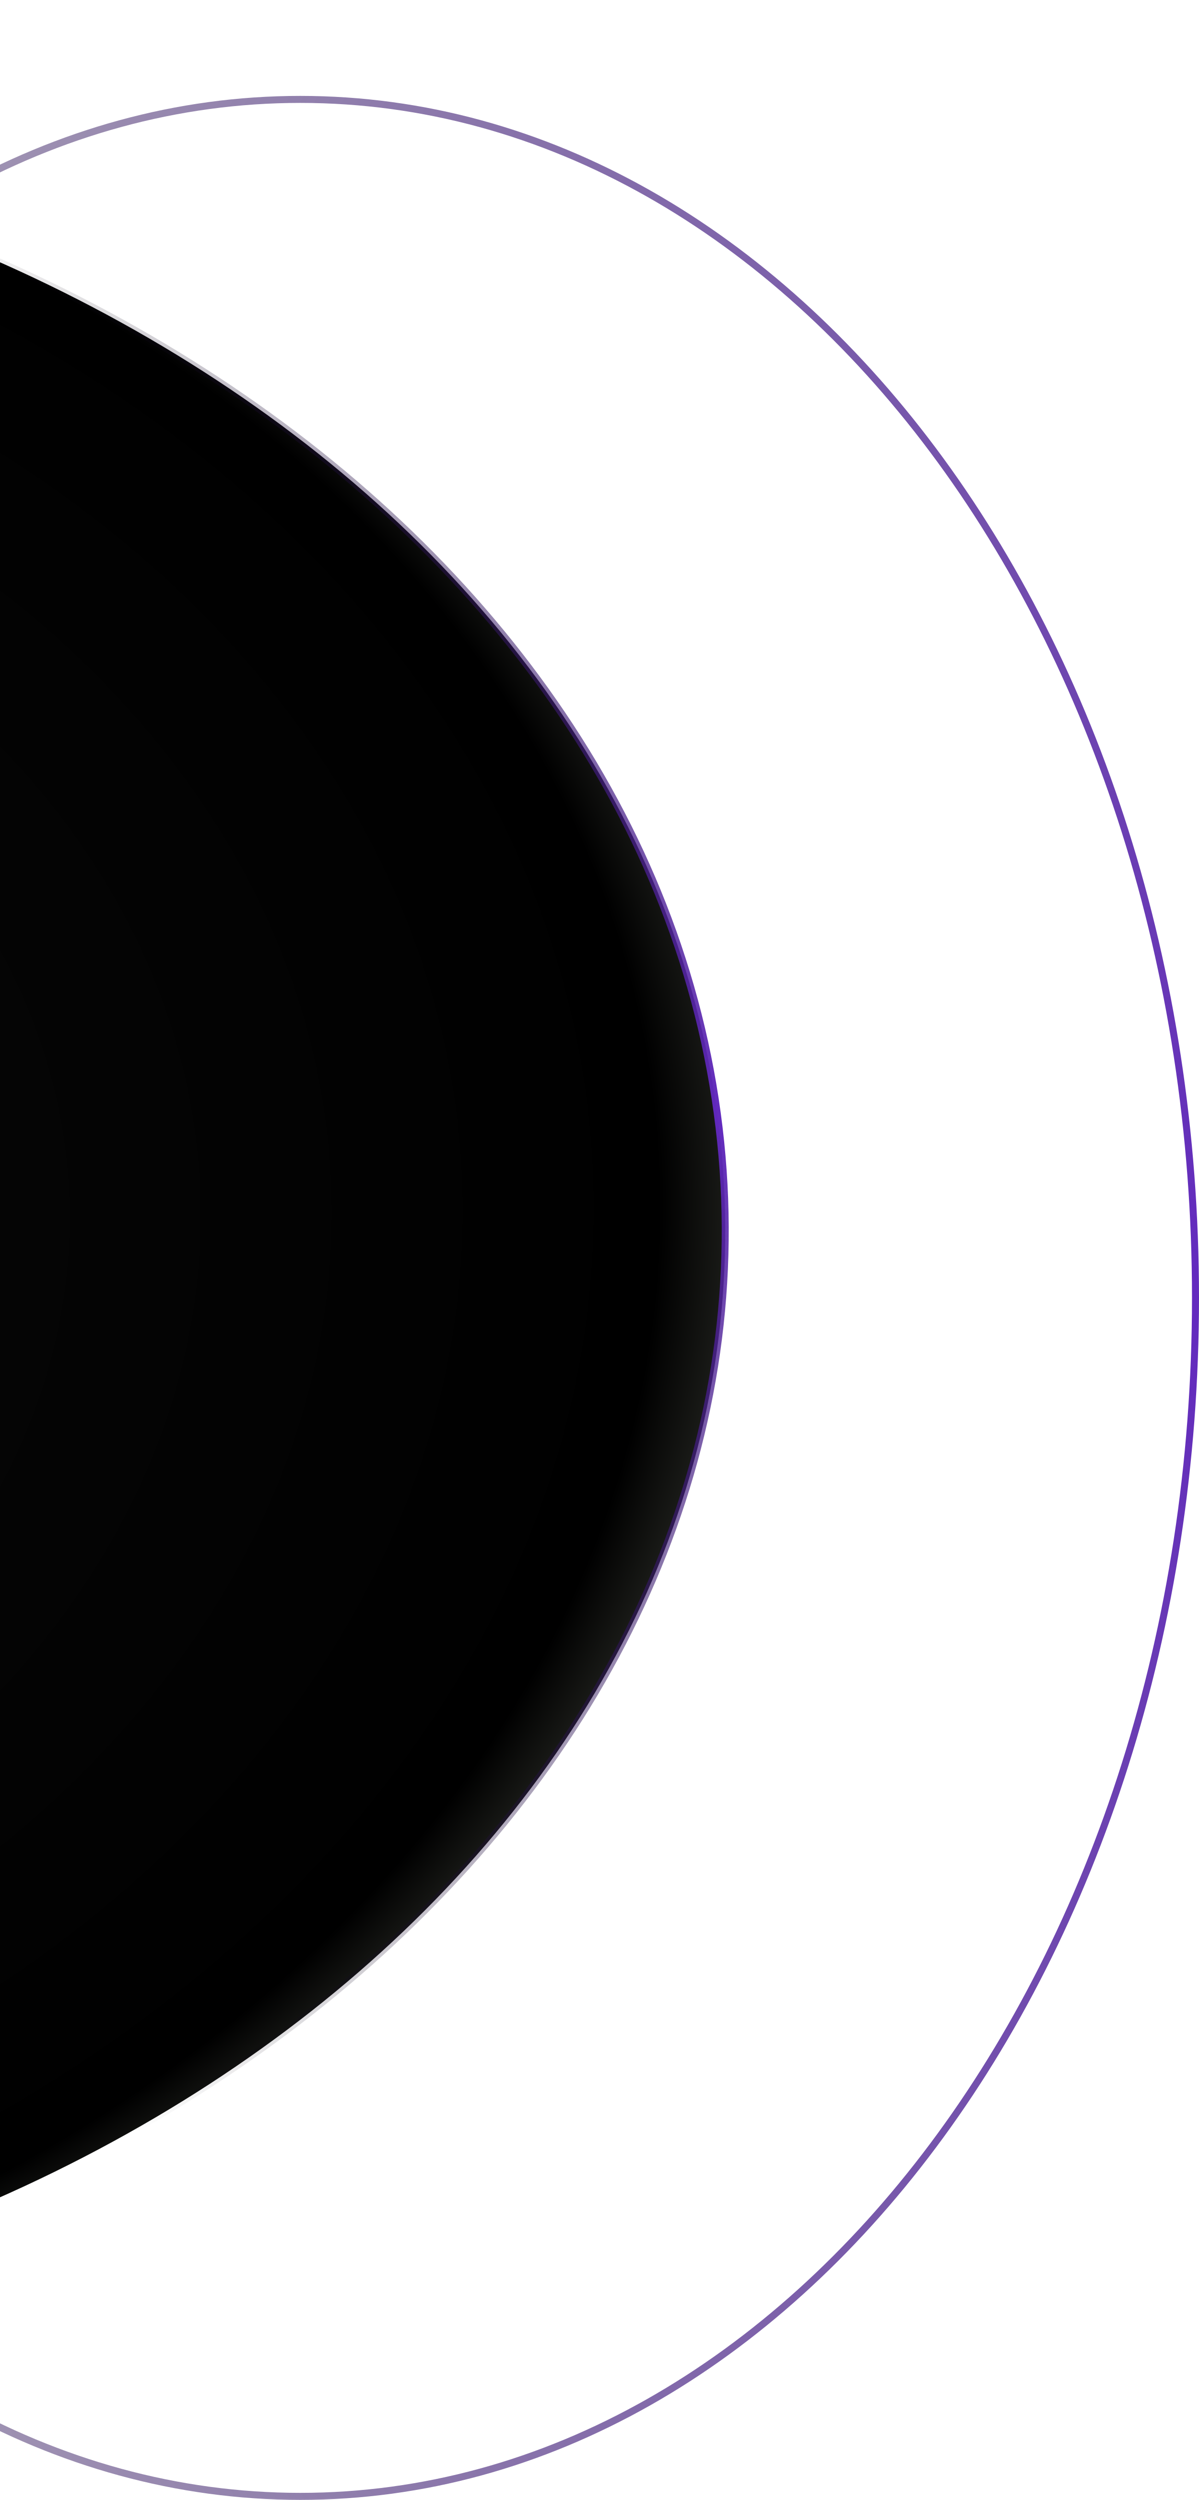 <svg width="563" height="1173" viewBox="0 0 563 1173" fill="none" xmlns="http://www.w3.org/2000/svg">
<path d="M141 46.644C256.897 46.644 361.948 109.424 438.083 211.177C514.217 312.93 561.356 453.576 561.356 609C561.356 764.424 514.217 905.07 438.083 1006.82C361.948 1108.58 256.897 1171.36 141 1171.36C25.103 1171.36 -79.948 1108.58 -156.083 1006.82C-232.217 905.07 -279.356 764.424 -279.356 609C-279.356 453.576 -232.217 312.93 -156.083 211.177C-79.948 109.424 25.103 46.644 141 46.644Z" stroke="url(#paint0_radial_215_21561)" stroke-width="3.289"/>
<path d="M-266.91 1097.56C-639.855 1127.83 -973.213 918.904 -1012.29 631.784C-1051.37 344.664 -781.549 86.78 -408.604 56.51C-35.659 26.24 297.7 235.169 336.779 522.289C375.857 809.408 106.035 1067.29 -266.91 1097.56Z" fill="url(#paint1_radial_215_21561)" stroke="url(#paint2_radial_215_21561)" stroke-width="3.289"/>
<defs>
<radialGradient id="paint0_radial_215_21561" cx="0" cy="0" r="1" gradientUnits="userSpaceOnUse" gradientTransform="translate(563.076 608.735) rotate(180) scale(1271.4 1841.15)">
<stop stop-color="#6229BF"/>
<stop offset="1" stop-opacity="0"/>
</radialGradient>
<radialGradient id="paint1_radial_215_21561" cx="0" cy="0" r="1" gradientUnits="userSpaceOnUse" gradientTransform="translate(-382.28 580.65) rotate(175.36) scale(723.067 560.841)">
<stop/>
<stop offset="0.285" stop-color="#080808"/>
<stop offset="0.955"/>
<stop offset="1" stop-color="#1A1B18"/>
</radialGradient>
<radialGradient id="paint2_radial_215_21561" cx="0" cy="0" r="1" gradientUnits="userSpaceOnUse" gradientTransform="translate(338.417 522.156) rotate(175.36) scale(627.593 527.449)">
<stop stop-color="#6229BF"/>
<stop offset="1" stop-opacity="0"/>
</radialGradient>
</defs>
</svg>
